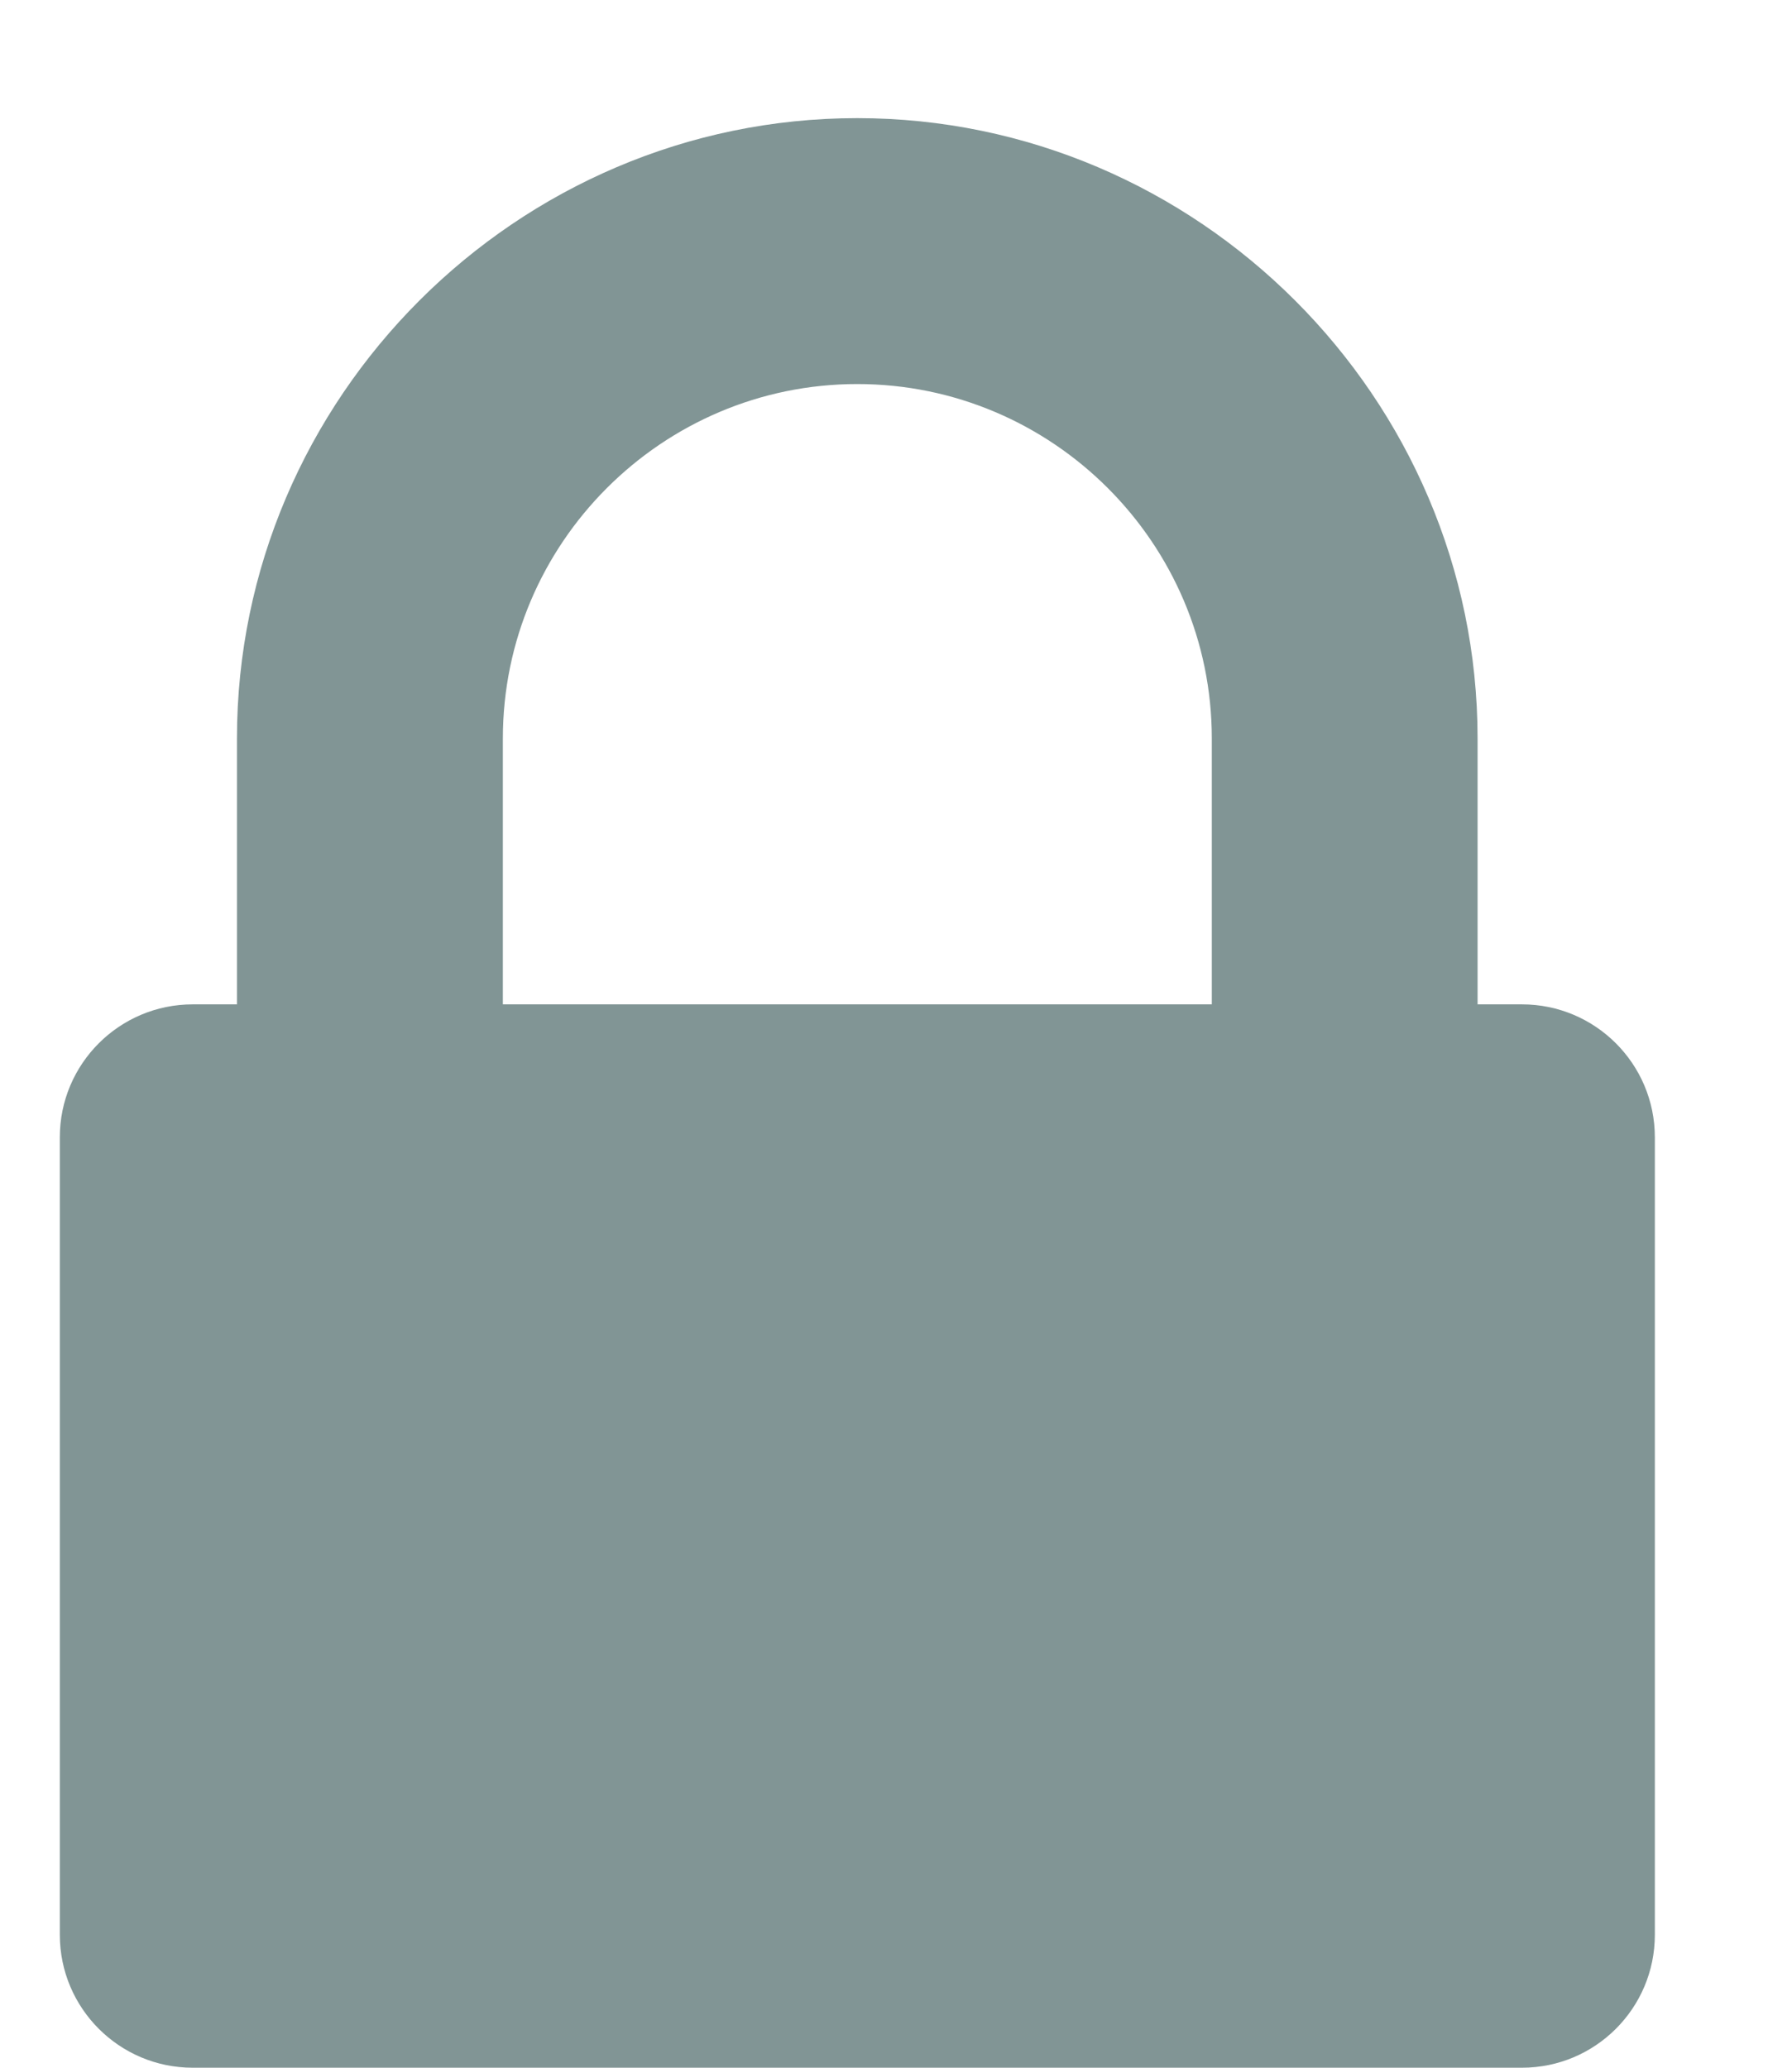 <svg width="13" height="15" viewBox="0 0 13 15" fill="none" xmlns="http://www.w3.org/2000/svg">
<path d="M3.648 7.286V5.357C3.648 3.941 4.803 2.786 6.219 2.786C7.636 2.786 8.791 3.941 8.791 5.357V7.286H3.648ZM12.005 8.25C12.005 7.718 11.573 7.286 11.041 7.286H10.719V5.357C10.719 2.886 8.69 0.857 6.219 0.857C3.748 0.857 1.719 2.886 1.719 5.357V7.286H1.398C0.866 7.286 0.434 7.718 0.434 8.25V14.036C0.434 14.568 0.866 15 1.398 15H11.041C11.573 15 12.005 14.568 12.005 14.036V8.25Z" fill="#819595"/>
</svg>
